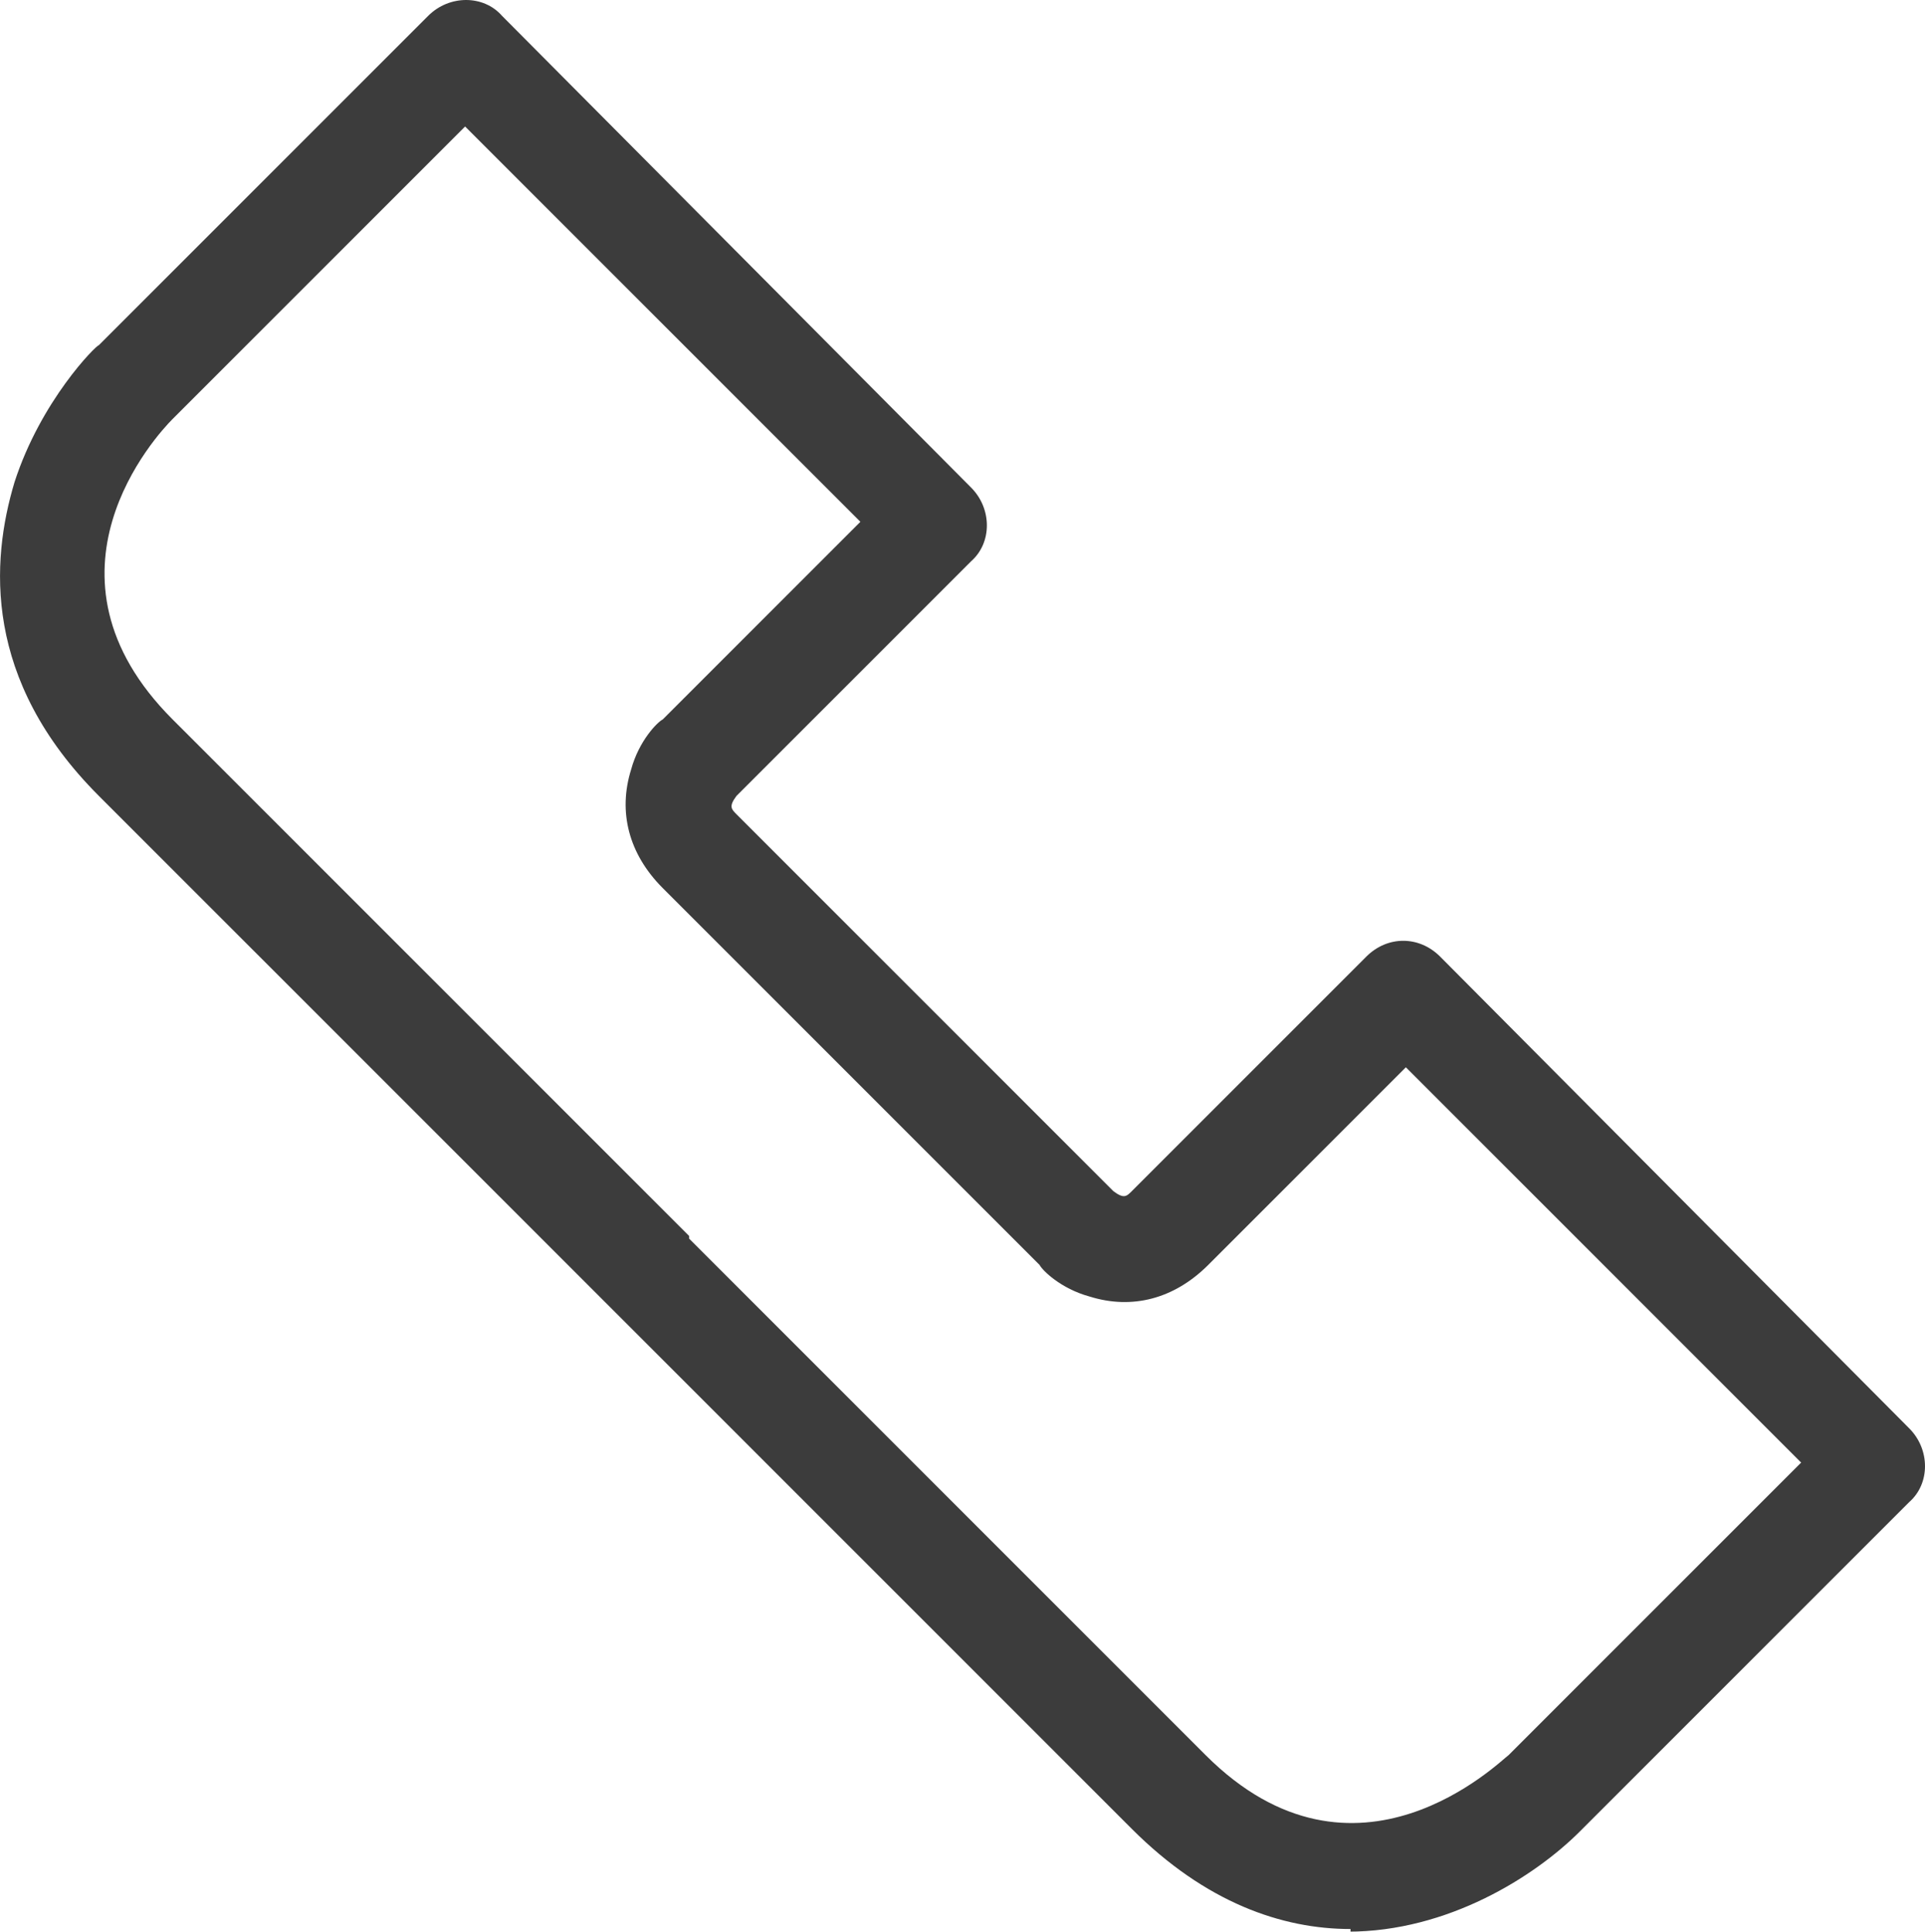<?xml version="1.0" encoding="UTF-8"?>
<svg xmlns="http://www.w3.org/2000/svg" id="Ebene_1" data-name="Ebene 1" viewBox="0 0 73.05 73.3">
  <defs>
    <style>
      .cls-1 {
        fill: #3c3c3c;
        stroke-width: 0px;
      }
    </style>
  </defs>
  <path class="cls-1" d="M51.25,73.2c-2.6,0-5.5-1-8.3-3.8l-19.6-19.6h0L3.75,30.2C-.65,25.8-.35,21.3.55,18.3c1-3.1,3.1-5.2,3.2-5.2L16.25.6c.8-.8,2.1-.8,2.8,0l17.8,17.9c.8.8.8,2.1,0,2.8l-8.9,8.9c-.3.4-.2.5,0,.7l14.3,14.3c.4.3.5.2.7,0l8.9-8.9c.4-.4.9-.6,1.4-.6h0c.5,0,1,.2,1.4.6l17.8,17.9c.8.8.8,2.1,0,2.8l-12.5,12.5c-1.7,1.7-5,3.8-8.8,3.8h.1v-.1ZM26.15,47l19.6,19.6c5.7,5.7,11.2.2,11.5,0l11.1-11.1-15-15-7.5,7.5c-1.3,1.3-2.9,1.7-4.5,1.2-1.1-.3-1.8-1-1.9-1.2l-14.3-14.3c-1.3-1.3-1.7-2.9-1.2-4.5.3-1.1,1-1.8,1.2-1.9l7.5-7.5-15-15L6.55,15.9c-.6.6-5.5,5.9,0,11.4l19.6,19.6h0v.1Z"></path>
</svg>
